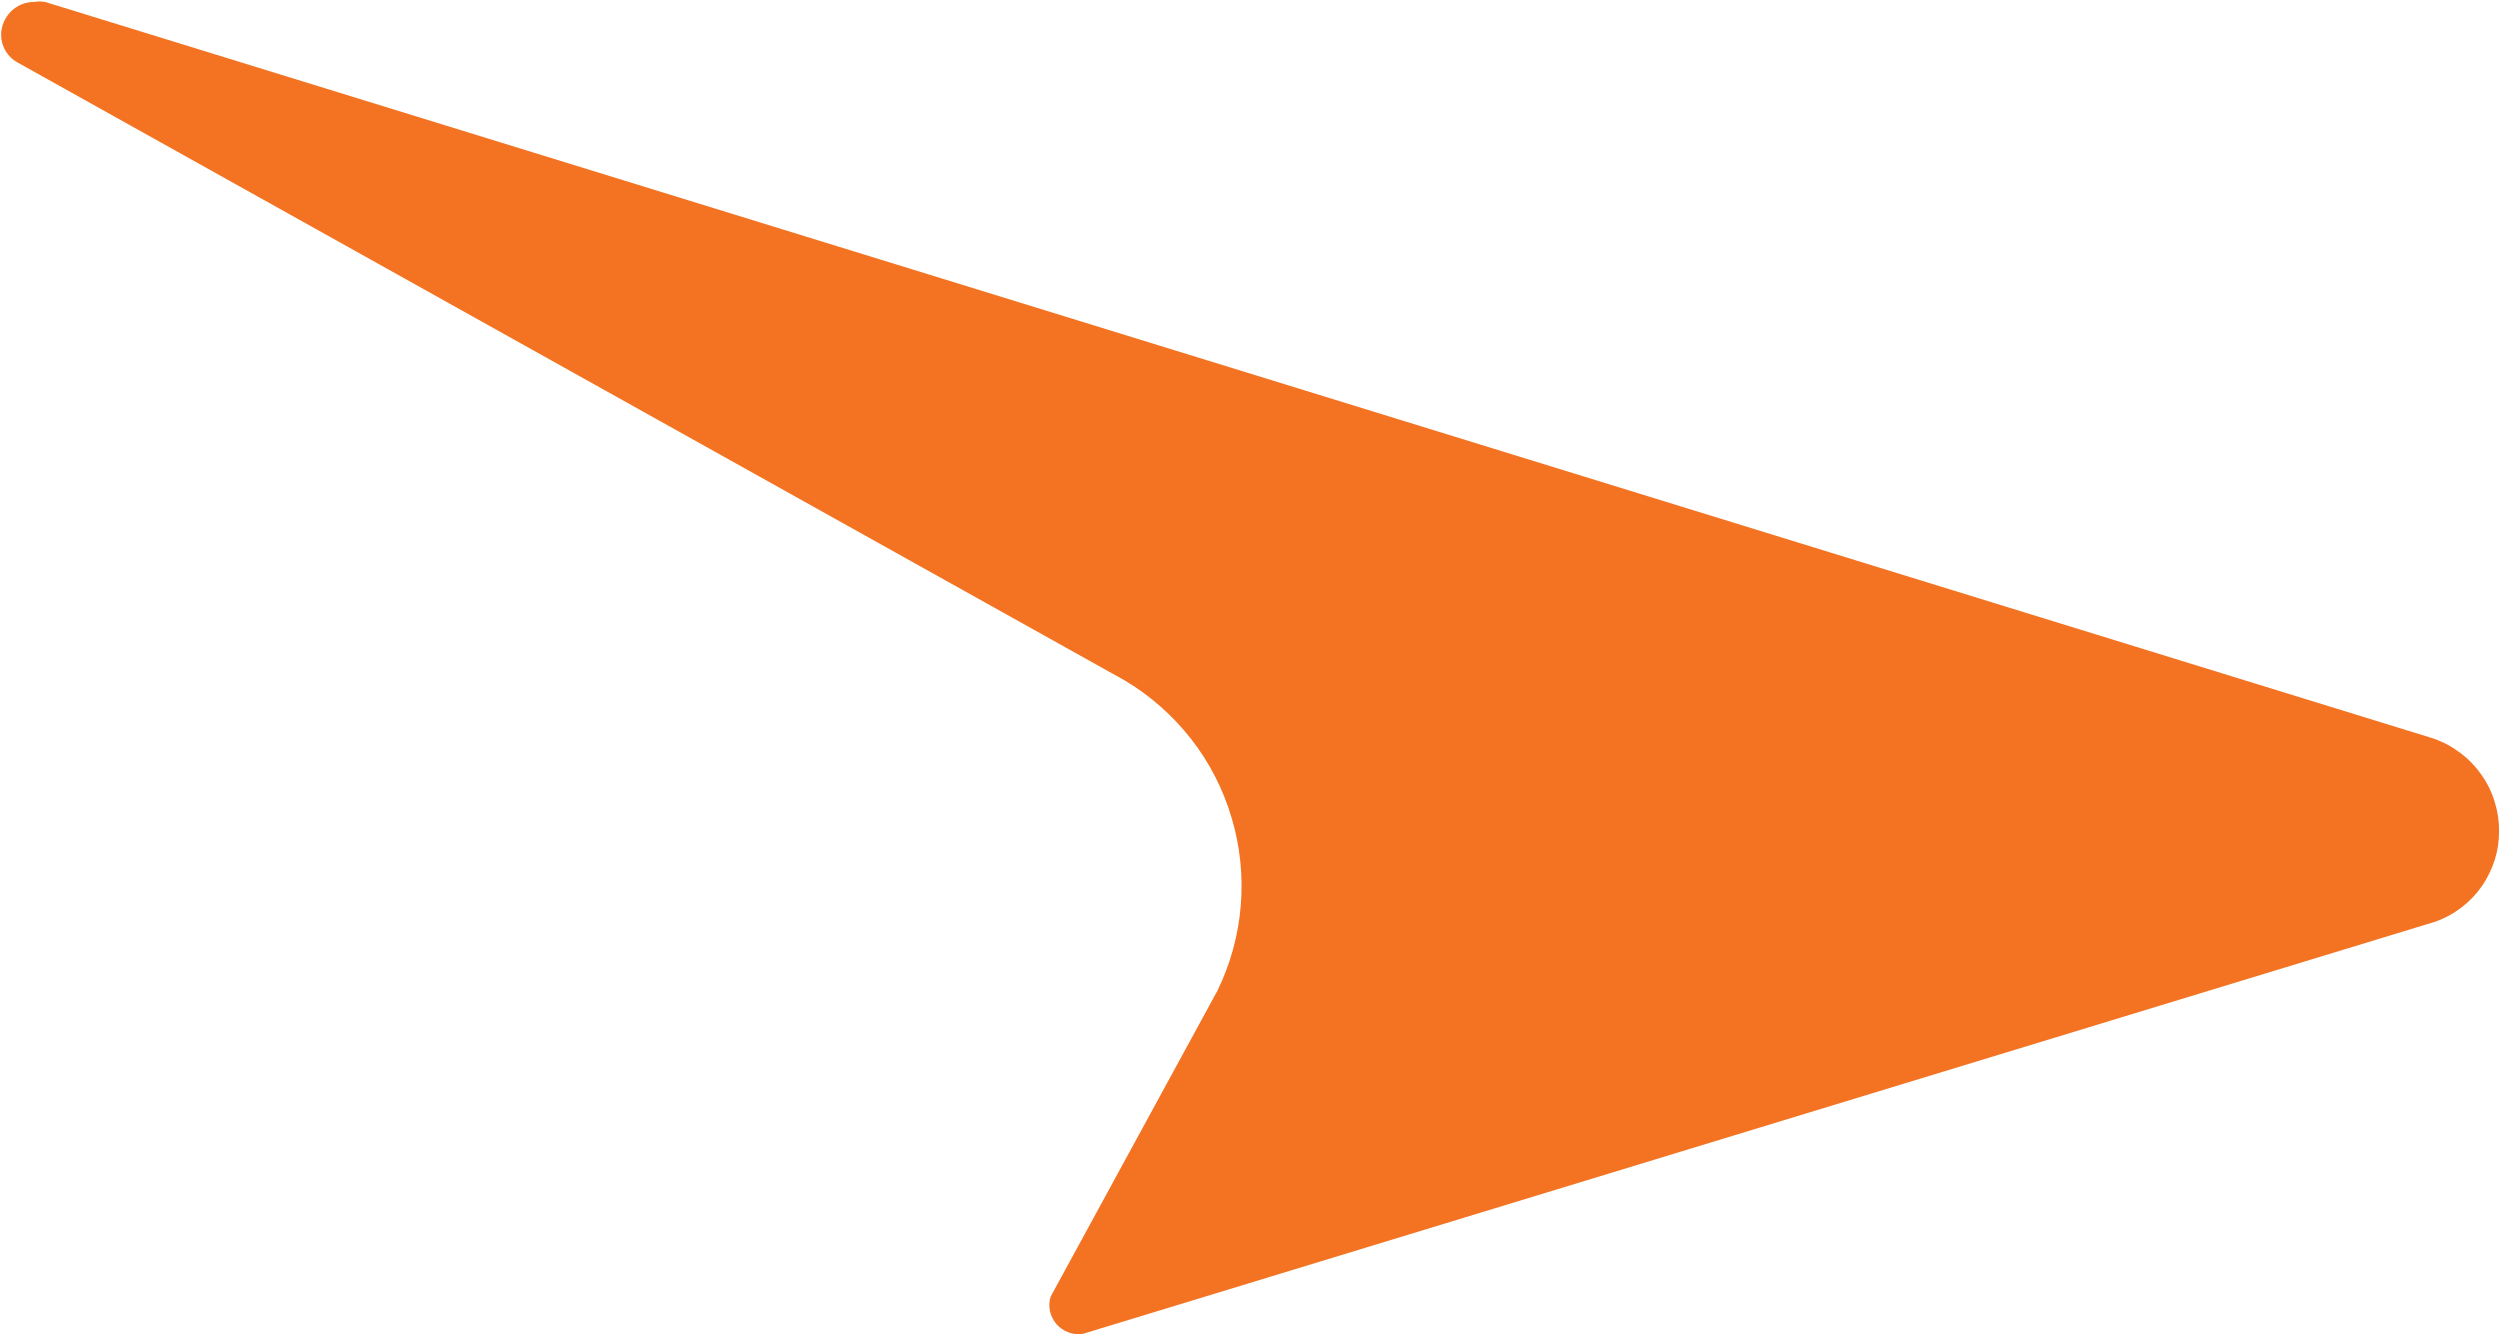 <svg version="1.2" xmlns="http://www.w3.org/2000/svg" viewBox="0 0 1572 839" width="1572" height="839"><style>.s0{fill:#f37322}</style><path class="s0" d="m10.7 39.1q-2.3-1.3-4.1-3.1q-1.9-1.9-3.2-4.1q-1.3-2.3-2-4.8q-0.7-2.5-0.7-5.2c0-2.7 0.6-5.4 1.6-7.9c1.1-2.5 2.6-4.8 4.5-6.7c1.9-1.9 4.2-3.5 6.7-4.5c2.6-1.1 5.3-1.6 8-1.6q0.8-0.1 1.7-0.2q0.8-0.1 1.7-0.1q0.8 0 1.7 0.1q0.8 0.1 1.7 0.2l1500 462.6c6.2 1.9 12.1 4.8 17.3 8.6c5.3 3.7 10 8.3 13.8 13.5c3.9 5.2 6.9 11 8.9 17.1c2 6.2 3.1 12.6 3.1 19.1c0.1 6.2-0.8 12.4-2.6 18.3c-1.9 6-4.6 11.6-8.2 16.8c-3.5 5.1-7.8 9.6-12.8 13.4c-4.9 3.8-10.4 6.8-16.3 8.9l-850.5 259.2c-3.1 0.5-6.2 0.2-9.1-0.9c-3-1.1-5.6-2.9-7.6-5.2c-2-2.4-3.4-5.2-4.1-8.2c-0.6-3.1-0.5-6.2 0.5-9.2l104.8-192.2c8.2-16.8 13.2-35 14.7-53.6c1.5-18.7-0.4-37.4-5.8-55.3c-5.3-17.9-13.9-34.7-25.4-49.4c-11.5-14.7-25.6-27.2-41.7-36.8z" /></svg>
